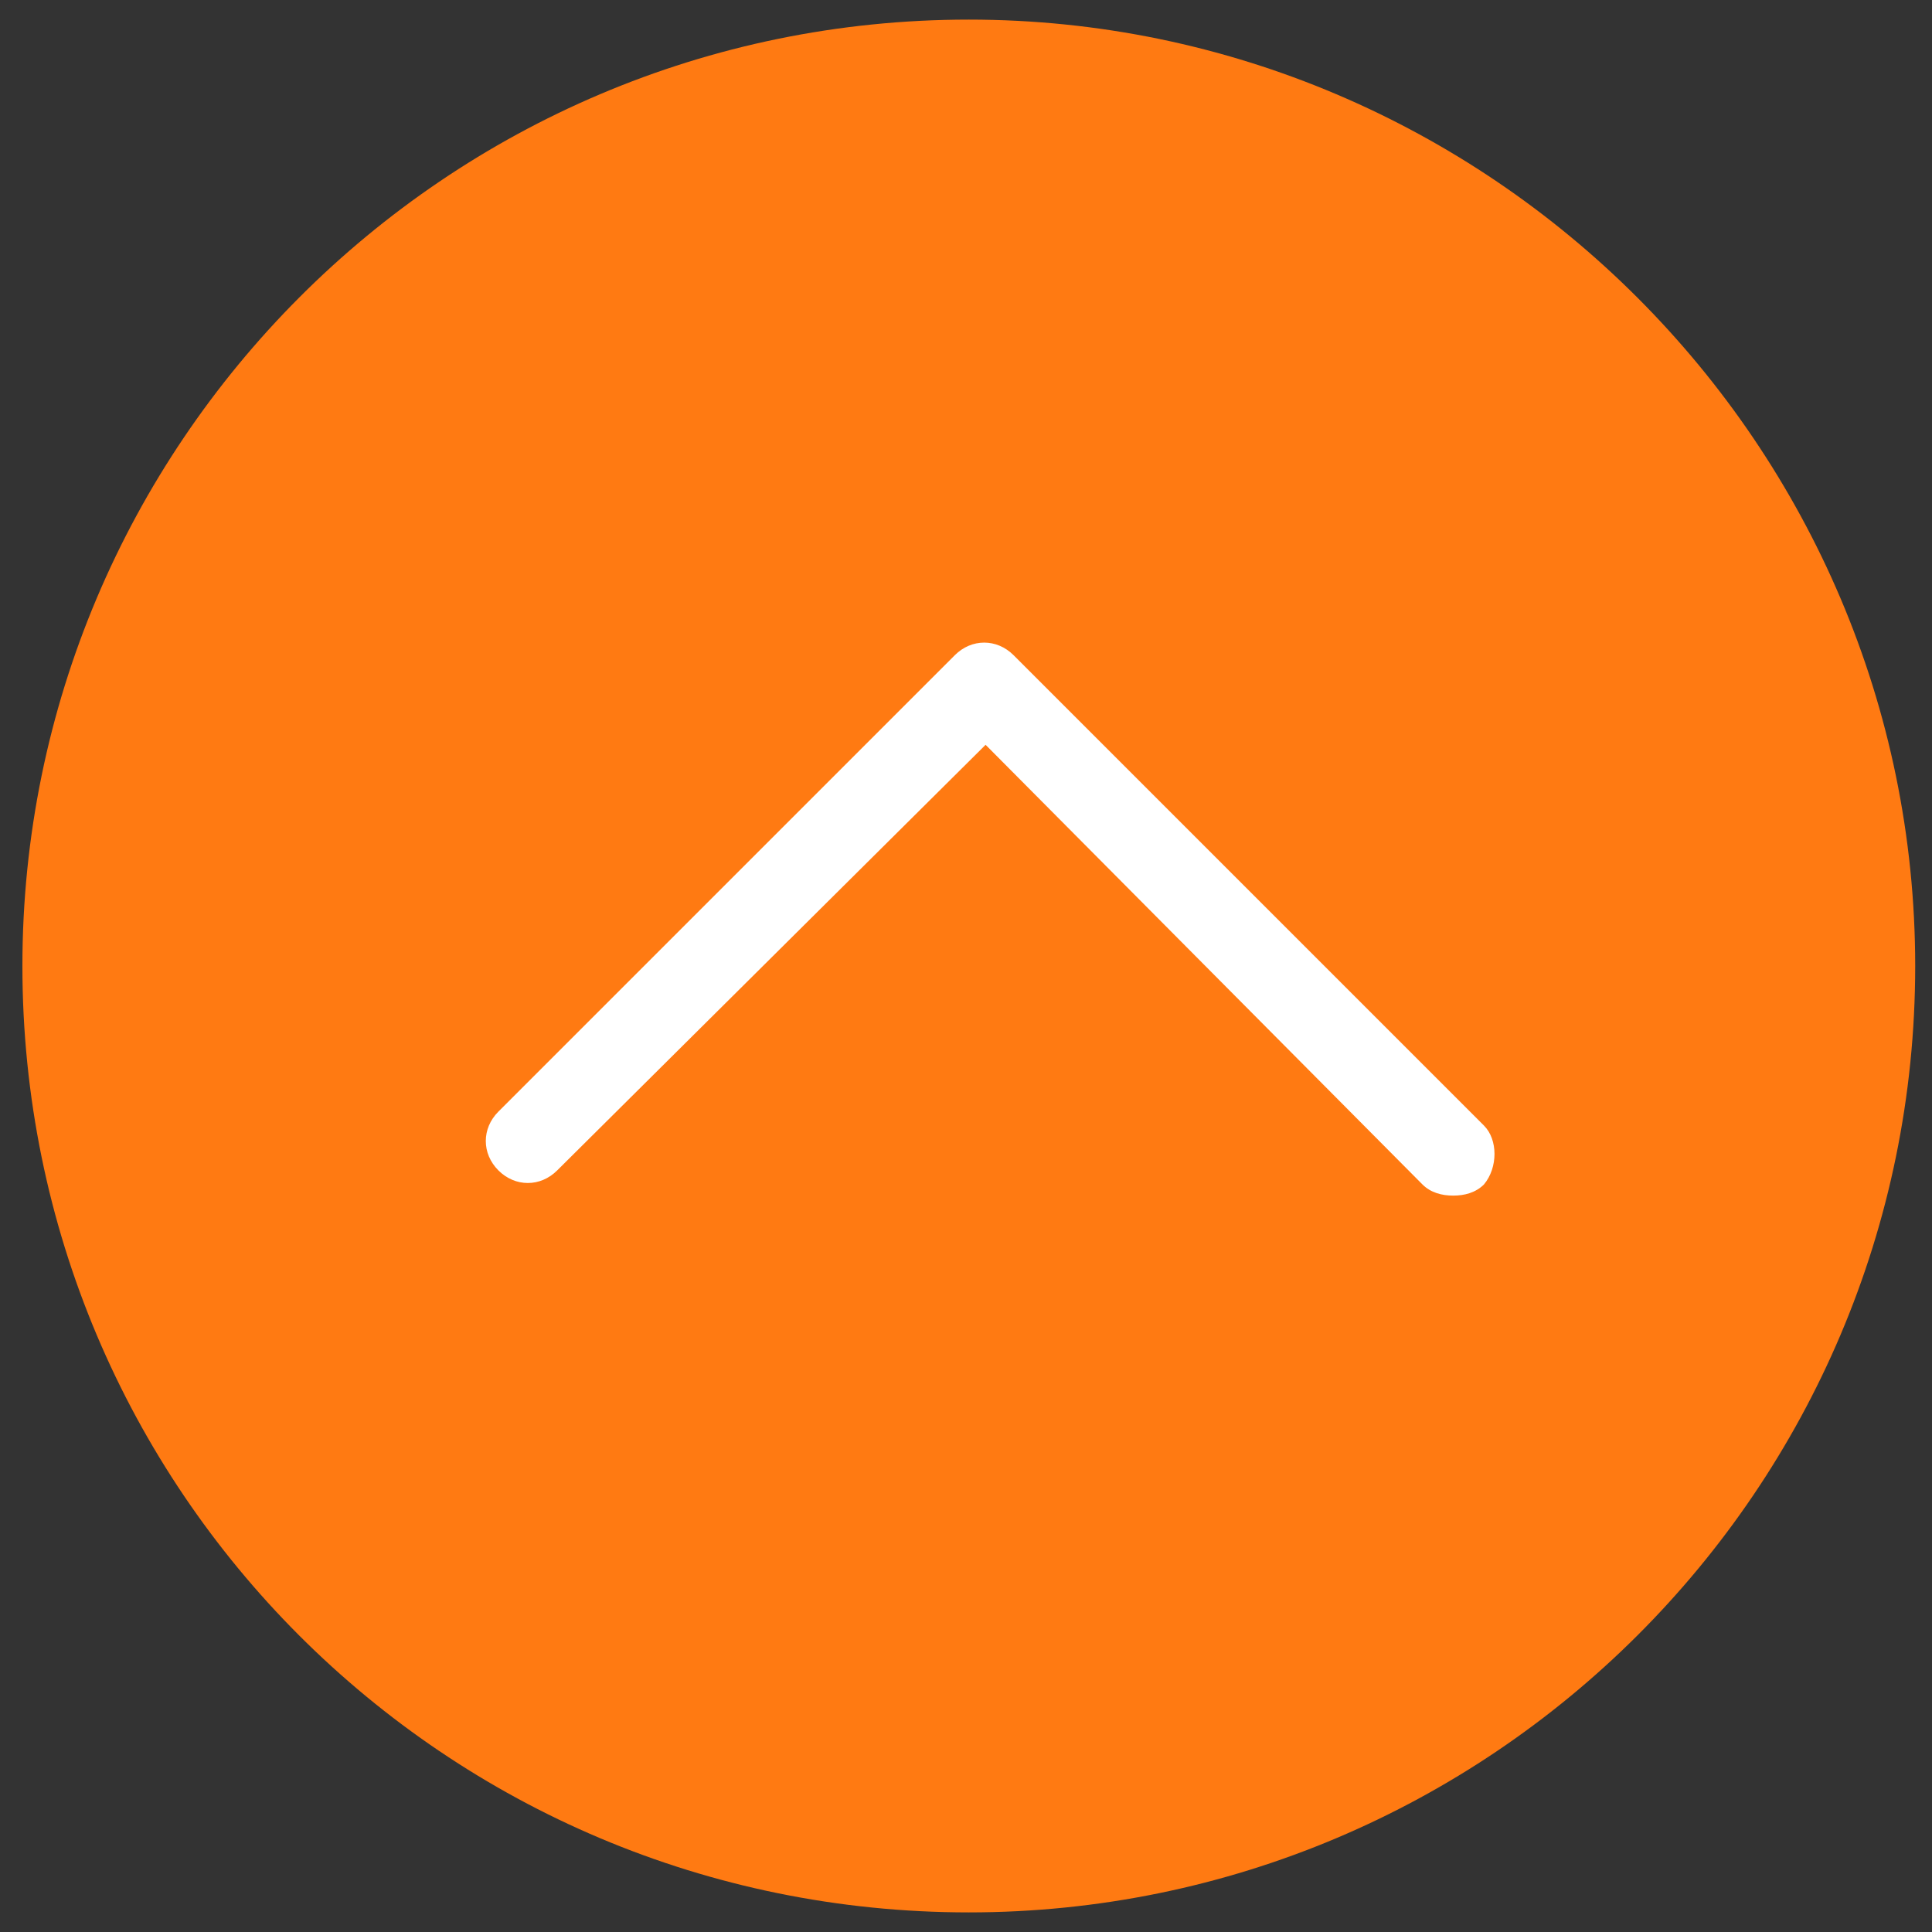 <svg version="1.2" xmlns="http://www.w3.org/2000/svg" viewBox="0 0 69 69" width="69" height="69">
	<rect x="0" y="0" width="69" height="69" fill="#333333" stroke="none"/>
	<title>&lt;Path&gt;</title>
	<style>
		.s0 { fill: #ff7a12 } 
		.s1 { fill: #ffffff } 
	</style>
	<path id="&lt;Path&gt;" class="s0" d="m68.4 34.5c0 18.7-15.2 33.8-33.8 33.8-18.7 0-33.8-15.1-33.8-33.8 0-18.6 15.1-33.8 33.8-33.8 18.6 0 33.8 15.2 33.8 33.8z"/>
	<path id="&lt;Path&gt;" class="s1" d="m51.9 42.7c-0.4 0-0.8-0.1-1.1-0.4l-15.6-15.7-15.3 15.2c-0.6 0.6-1.5 0.6-2.1 0-0.6-0.6-0.6-1.5 0-2.1l16.3-16.3c0.6-0.6 1.5-0.6 2.1 0l16.8 16.8c0.5 0.5 0.5 1.5 0 2.1-0.3 0.3-0.7 0.4-1.1 0.4z"/>
</svg>